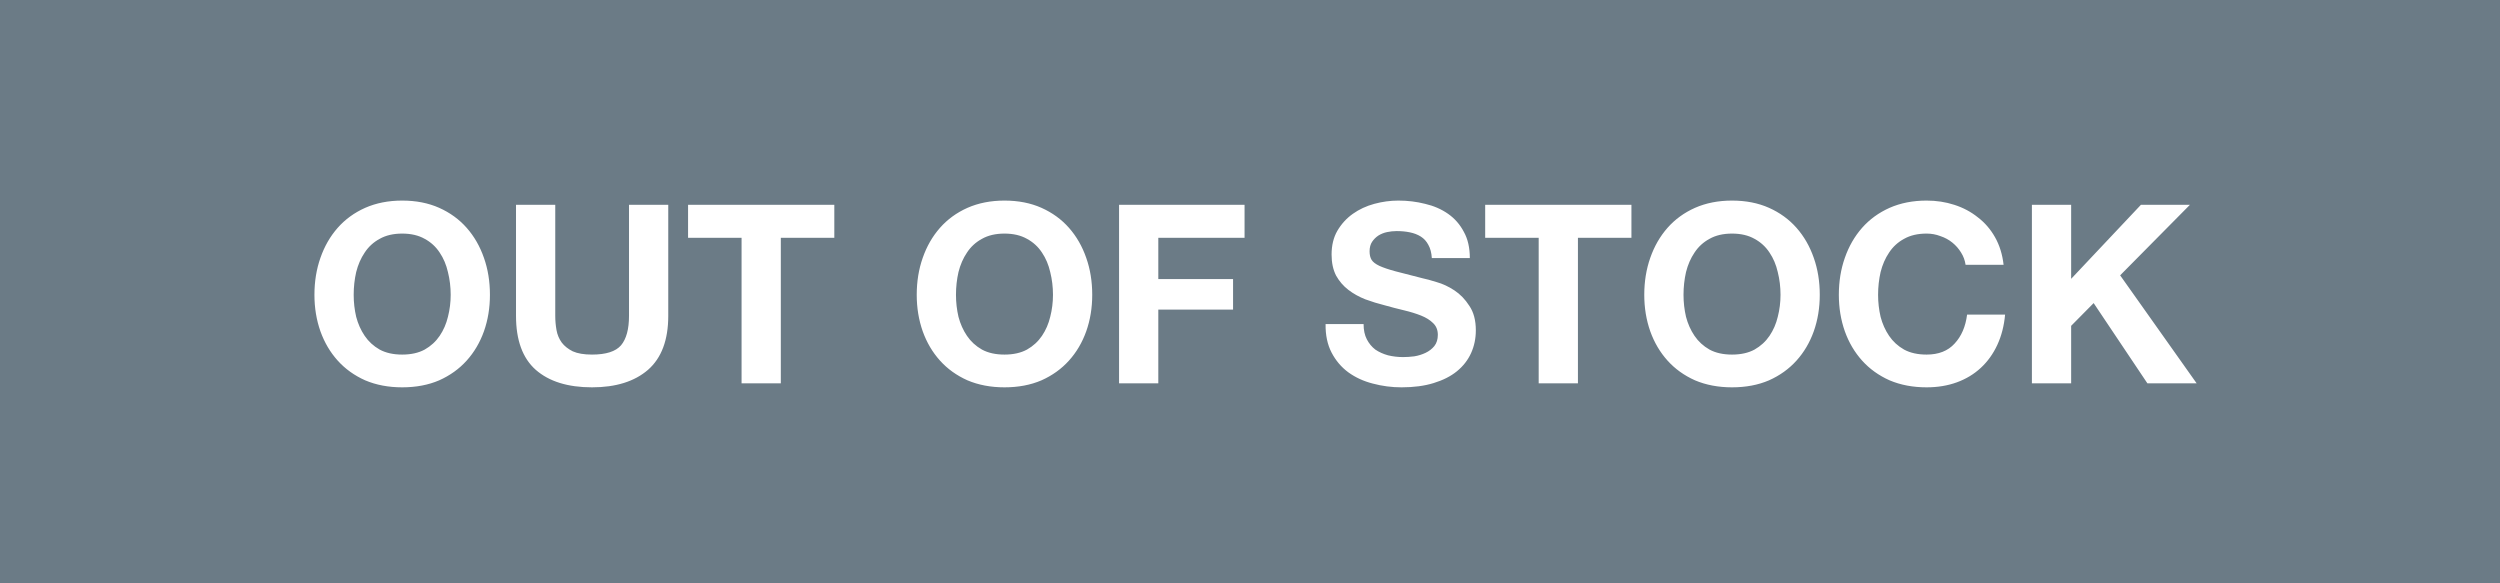 <svg width="300" height="70" viewBox="0 0 300 70" fill="none" xmlns="http://www.w3.org/2000/svg">
<rect x="0" y="0" width="300" height="70" fill="#333333" stroke="none"/>
<g clip-path="url(#clip0_519_27)">
<rect width="300" height="70" fill="white"/>
<rect width="300" height="70" fill="#6B7B86"/>
<path d="M42.442 35.38C42.442 36.28 42.542 37.16 42.742 38.02C42.962 38.86 43.302 39.62 43.762 40.3C44.222 40.98 44.822 41.53 45.562 41.95C46.302 42.35 47.202 42.55 48.262 42.55C49.322 42.55 50.222 42.35 50.962 41.95C51.702 41.53 52.302 40.98 52.762 40.3C53.222 39.62 53.552 38.86 53.752 38.02C53.972 37.16 54.082 36.28 54.082 35.38C54.082 34.44 53.972 33.53 53.752 32.65C53.552 31.77 53.222 30.99 52.762 30.31C52.302 29.61 51.702 29.06 50.962 28.66C50.222 28.24 49.322 28.03 48.262 28.03C47.202 28.03 46.302 28.24 45.562 28.66C44.822 29.06 44.222 29.61 43.762 30.31C43.302 30.99 42.962 31.77 42.742 32.65C42.542 33.53 42.442 34.44 42.442 35.38ZM37.732 35.38C37.732 33.78 37.972 32.3 38.452 30.94C38.932 29.56 39.622 28.36 40.522 27.34C41.422 26.32 42.522 25.52 43.822 24.94C45.142 24.36 46.622 24.07 48.262 24.07C49.922 24.07 51.402 24.36 52.702 24.94C54.002 25.52 55.102 26.32 56.002 27.34C56.902 28.36 57.592 29.56 58.072 30.94C58.552 32.3 58.792 33.78 58.792 35.38C58.792 36.94 58.552 38.4 58.072 39.76C57.592 41.1 56.902 42.27 56.002 43.27C55.102 44.27 54.002 45.06 52.702 45.64C51.402 46.2 49.922 46.48 48.262 46.48C46.622 46.48 45.142 46.2 43.822 45.64C42.522 45.06 41.422 44.27 40.522 43.27C39.622 42.27 38.932 41.1 38.452 39.76C37.972 38.4 37.732 36.94 37.732 35.38ZM80.191 37.9C80.191 40.8 79.381 42.96 77.761 44.38C76.141 45.78 73.901 46.48 71.041 46.48C68.141 46.48 65.891 45.78 64.291 44.38C62.711 42.98 61.921 40.82 61.921 37.9V24.58H66.631V37.9C66.631 38.48 66.681 39.05 66.781 39.61C66.881 40.17 67.091 40.67 67.411 41.11C67.731 41.53 68.171 41.88 68.731 42.16C69.311 42.42 70.081 42.55 71.041 42.55C72.721 42.55 73.881 42.18 74.521 41.44C75.161 40.68 75.481 39.5 75.481 37.9V24.58H80.191V37.9ZM88.988 28.54H82.568V24.58H100.118V28.54H93.698V46H88.988V28.54ZM114.717 35.38C114.717 36.28 114.817 37.16 115.017 38.02C115.237 38.86 115.577 39.62 116.037 40.3C116.497 40.98 117.097 41.53 117.837 41.95C118.577 42.35 119.477 42.55 120.537 42.55C121.597 42.55 122.497 42.35 123.237 41.95C123.977 41.53 124.577 40.98 125.037 40.3C125.497 39.62 125.827 38.86 126.027 38.02C126.247 37.16 126.357 36.28 126.357 35.38C126.357 34.44 126.247 33.53 126.027 32.65C125.827 31.77 125.497 30.99 125.037 30.31C124.577 29.61 123.977 29.06 123.237 28.66C122.497 28.24 121.597 28.03 120.537 28.03C119.477 28.03 118.577 28.24 117.837 28.66C117.097 29.06 116.497 29.61 116.037 30.31C115.577 30.99 115.237 31.77 115.017 32.65C114.817 33.53 114.717 34.44 114.717 35.38ZM110.007 35.38C110.007 33.78 110.247 32.3 110.727 30.94C111.207 29.56 111.897 28.36 112.797 27.34C113.697 26.32 114.797 25.52 116.097 24.94C117.417 24.36 118.897 24.07 120.537 24.07C122.197 24.07 123.677 24.36 124.977 24.94C126.277 25.52 127.377 26.32 128.277 27.34C129.177 28.36 129.867 29.56 130.347 30.94C130.827 32.3 131.067 33.78 131.067 35.38C131.067 36.94 130.827 38.4 130.347 39.76C129.867 41.1 129.177 42.27 128.277 43.27C127.377 44.27 126.277 45.06 124.977 45.64C123.677 46.2 122.197 46.48 120.537 46.48C118.897 46.48 117.417 46.2 116.097 45.64C114.797 45.06 113.697 44.27 112.797 43.27C111.897 42.27 111.207 41.1 110.727 39.76C110.247 38.4 110.007 36.94 110.007 35.38ZM134.287 24.58H149.347V28.54H138.997V33.49H147.967V37.15H138.997V46H134.287V24.58ZM163.63 38.89C163.63 39.61 163.76 40.22 164.02 40.72C164.28 41.22 164.62 41.63 165.04 41.95C165.48 42.25 165.99 42.48 166.57 42.64C167.15 42.78 167.75 42.85 168.37 42.85C168.79 42.85 169.24 42.82 169.72 42.76C170.2 42.68 170.65 42.54 171.07 42.34C171.49 42.14 171.84 41.87 172.12 41.53C172.4 41.17 172.54 40.72 172.54 40.18C172.54 39.6 172.35 39.13 171.97 38.77C171.61 38.41 171.13 38.11 170.53 37.87C169.93 37.63 169.25 37.42 168.49 37.24C167.73 37.06 166.96 36.86 166.18 36.64C165.38 36.44 164.6 36.2 163.84 35.92C163.08 35.62 162.4 35.24 161.8 34.78C161.2 34.32 160.71 33.75 160.33 33.07C159.97 32.37 159.79 31.53 159.79 30.55C159.79 29.45 160.02 28.5 160.48 27.7C160.96 26.88 161.58 26.2 162.34 25.66C163.1 25.12 163.96 24.72 164.92 24.46C165.88 24.2 166.84 24.07 167.8 24.07C168.92 24.07 169.99 24.2 171.01 24.46C172.05 24.7 172.97 25.1 173.77 25.66C174.57 26.22 175.2 26.94 175.66 27.82C176.14 28.68 176.38 29.73 176.38 30.97H171.82C171.78 30.33 171.64 29.8 171.4 29.38C171.18 28.96 170.88 28.63 170.5 28.39C170.12 28.15 169.68 27.98 169.18 27.88C168.7 27.78 168.17 27.73 167.59 27.73C167.21 27.73 166.83 27.77 166.45 27.85C166.07 27.93 165.72 28.07 165.4 28.27C165.1 28.47 164.85 28.72 164.65 29.02C164.45 29.32 164.35 29.7 164.35 30.16C164.35 30.58 164.43 30.92 164.59 31.18C164.75 31.44 165.06 31.68 165.52 31.9C166 32.12 166.65 32.34 167.47 32.56C168.31 32.78 169.4 33.06 170.74 33.4C171.14 33.48 171.69 33.63 172.39 33.85C173.11 34.05 173.82 34.38 174.52 34.84C175.22 35.3 175.82 35.92 176.32 36.7C176.84 37.46 177.1 38.44 177.1 39.64C177.1 40.62 176.91 41.53 176.53 42.37C176.15 43.21 175.58 43.94 174.82 44.56C174.08 45.16 173.15 45.63 172.03 45.97C170.93 46.31 169.65 46.48 168.19 46.48C167.01 46.48 165.86 46.33 164.74 46.03C163.64 45.75 162.66 45.3 161.8 44.68C160.96 44.06 160.29 43.27 159.79 42.31C159.29 41.35 159.05 40.21 159.07 38.89H163.63ZM184.642 28.54H178.222V24.58H195.772V28.54H189.352V46H184.642V28.54ZM202.022 35.38C202.022 36.28 202.122 37.16 202.322 38.02C202.542 38.86 202.882 39.62 203.342 40.3C203.802 40.98 204.402 41.53 205.142 41.95C205.882 42.35 206.782 42.55 207.842 42.55C208.902 42.55 209.802 42.35 210.542 41.95C211.282 41.53 211.882 40.98 212.342 40.3C212.802 39.62 213.132 38.86 213.332 38.02C213.552 37.16 213.662 36.28 213.662 35.38C213.662 34.44 213.552 33.53 213.332 32.65C213.132 31.77 212.802 30.99 212.342 30.31C211.882 29.61 211.282 29.06 210.542 28.66C209.802 28.24 208.902 28.03 207.842 28.03C206.782 28.03 205.882 28.24 205.142 28.66C204.402 29.06 203.802 29.61 203.342 30.31C202.882 30.99 202.542 31.77 202.322 32.65C202.122 33.53 202.022 34.44 202.022 35.38ZM197.312 35.38C197.312 33.78 197.552 32.3 198.032 30.94C198.512 29.56 199.202 28.36 200.102 27.34C201.002 26.32 202.102 25.52 203.402 24.94C204.722 24.36 206.202 24.07 207.842 24.07C209.502 24.07 210.982 24.36 212.282 24.94C213.582 25.52 214.682 26.32 215.582 27.34C216.482 28.36 217.172 29.56 217.652 30.94C218.132 32.3 218.372 33.78 218.372 35.38C218.372 36.94 218.132 38.4 217.652 39.76C217.172 41.1 216.482 42.27 215.582 43.27C214.682 44.27 213.582 45.06 212.282 45.64C210.982 46.2 209.502 46.48 207.842 46.48C206.202 46.48 204.722 46.2 203.402 45.64C202.102 45.06 201.002 44.27 200.102 43.27C199.202 42.27 198.512 41.1 198.032 39.76C197.552 38.4 197.312 36.94 197.312 35.38ZM235.871 31.78C235.791 31.24 235.611 30.75 235.331 30.31C235.051 29.85 234.701 29.45 234.281 29.11C233.861 28.77 233.381 28.51 232.841 28.33C232.321 28.13 231.771 28.03 231.191 28.03C230.131 28.03 229.231 28.24 228.491 28.66C227.751 29.06 227.151 29.61 226.691 30.31C226.231 30.99 225.891 31.77 225.671 32.65C225.471 33.53 225.371 34.44 225.371 35.38C225.371 36.28 225.471 37.16 225.671 38.02C225.891 38.86 226.231 39.62 226.691 40.3C227.151 40.98 227.751 41.53 228.491 41.95C229.231 42.35 230.131 42.55 231.191 42.55C232.631 42.55 233.751 42.11 234.551 41.23C235.371 40.35 235.871 39.19 236.051 37.75H240.611C240.491 39.09 240.181 40.3 239.681 41.38C239.181 42.46 238.521 43.38 237.701 44.14C236.881 44.9 235.921 45.48 234.821 45.88C233.721 46.28 232.511 46.48 231.191 46.48C229.551 46.48 228.071 46.2 226.751 45.64C225.451 45.06 224.351 44.27 223.451 43.27C222.551 42.27 221.861 41.1 221.381 39.76C220.901 38.4 220.661 36.94 220.661 35.38C220.661 33.78 220.901 32.3 221.381 30.94C221.861 29.56 222.551 28.36 223.451 27.34C224.351 26.32 225.451 25.52 226.751 24.94C228.071 24.36 229.551 24.07 231.191 24.07C232.371 24.07 233.481 24.24 234.521 24.58C235.581 24.92 236.521 25.42 237.341 26.08C238.181 26.72 238.871 27.52 239.411 28.48C239.951 29.44 240.291 30.54 240.431 31.78H235.871ZM243.828 24.58H248.538V33.46L256.908 24.58H262.788L254.418 33.04L263.598 46H257.688L251.238 36.37L248.538 39.1V46H243.828V24.58Z" fill="white"/>
</g>
<defs>
<clipPath id="clip0_519_27">
<rect width="300" height="70" fill="white"/>
</clipPath>
</defs>
</svg>
